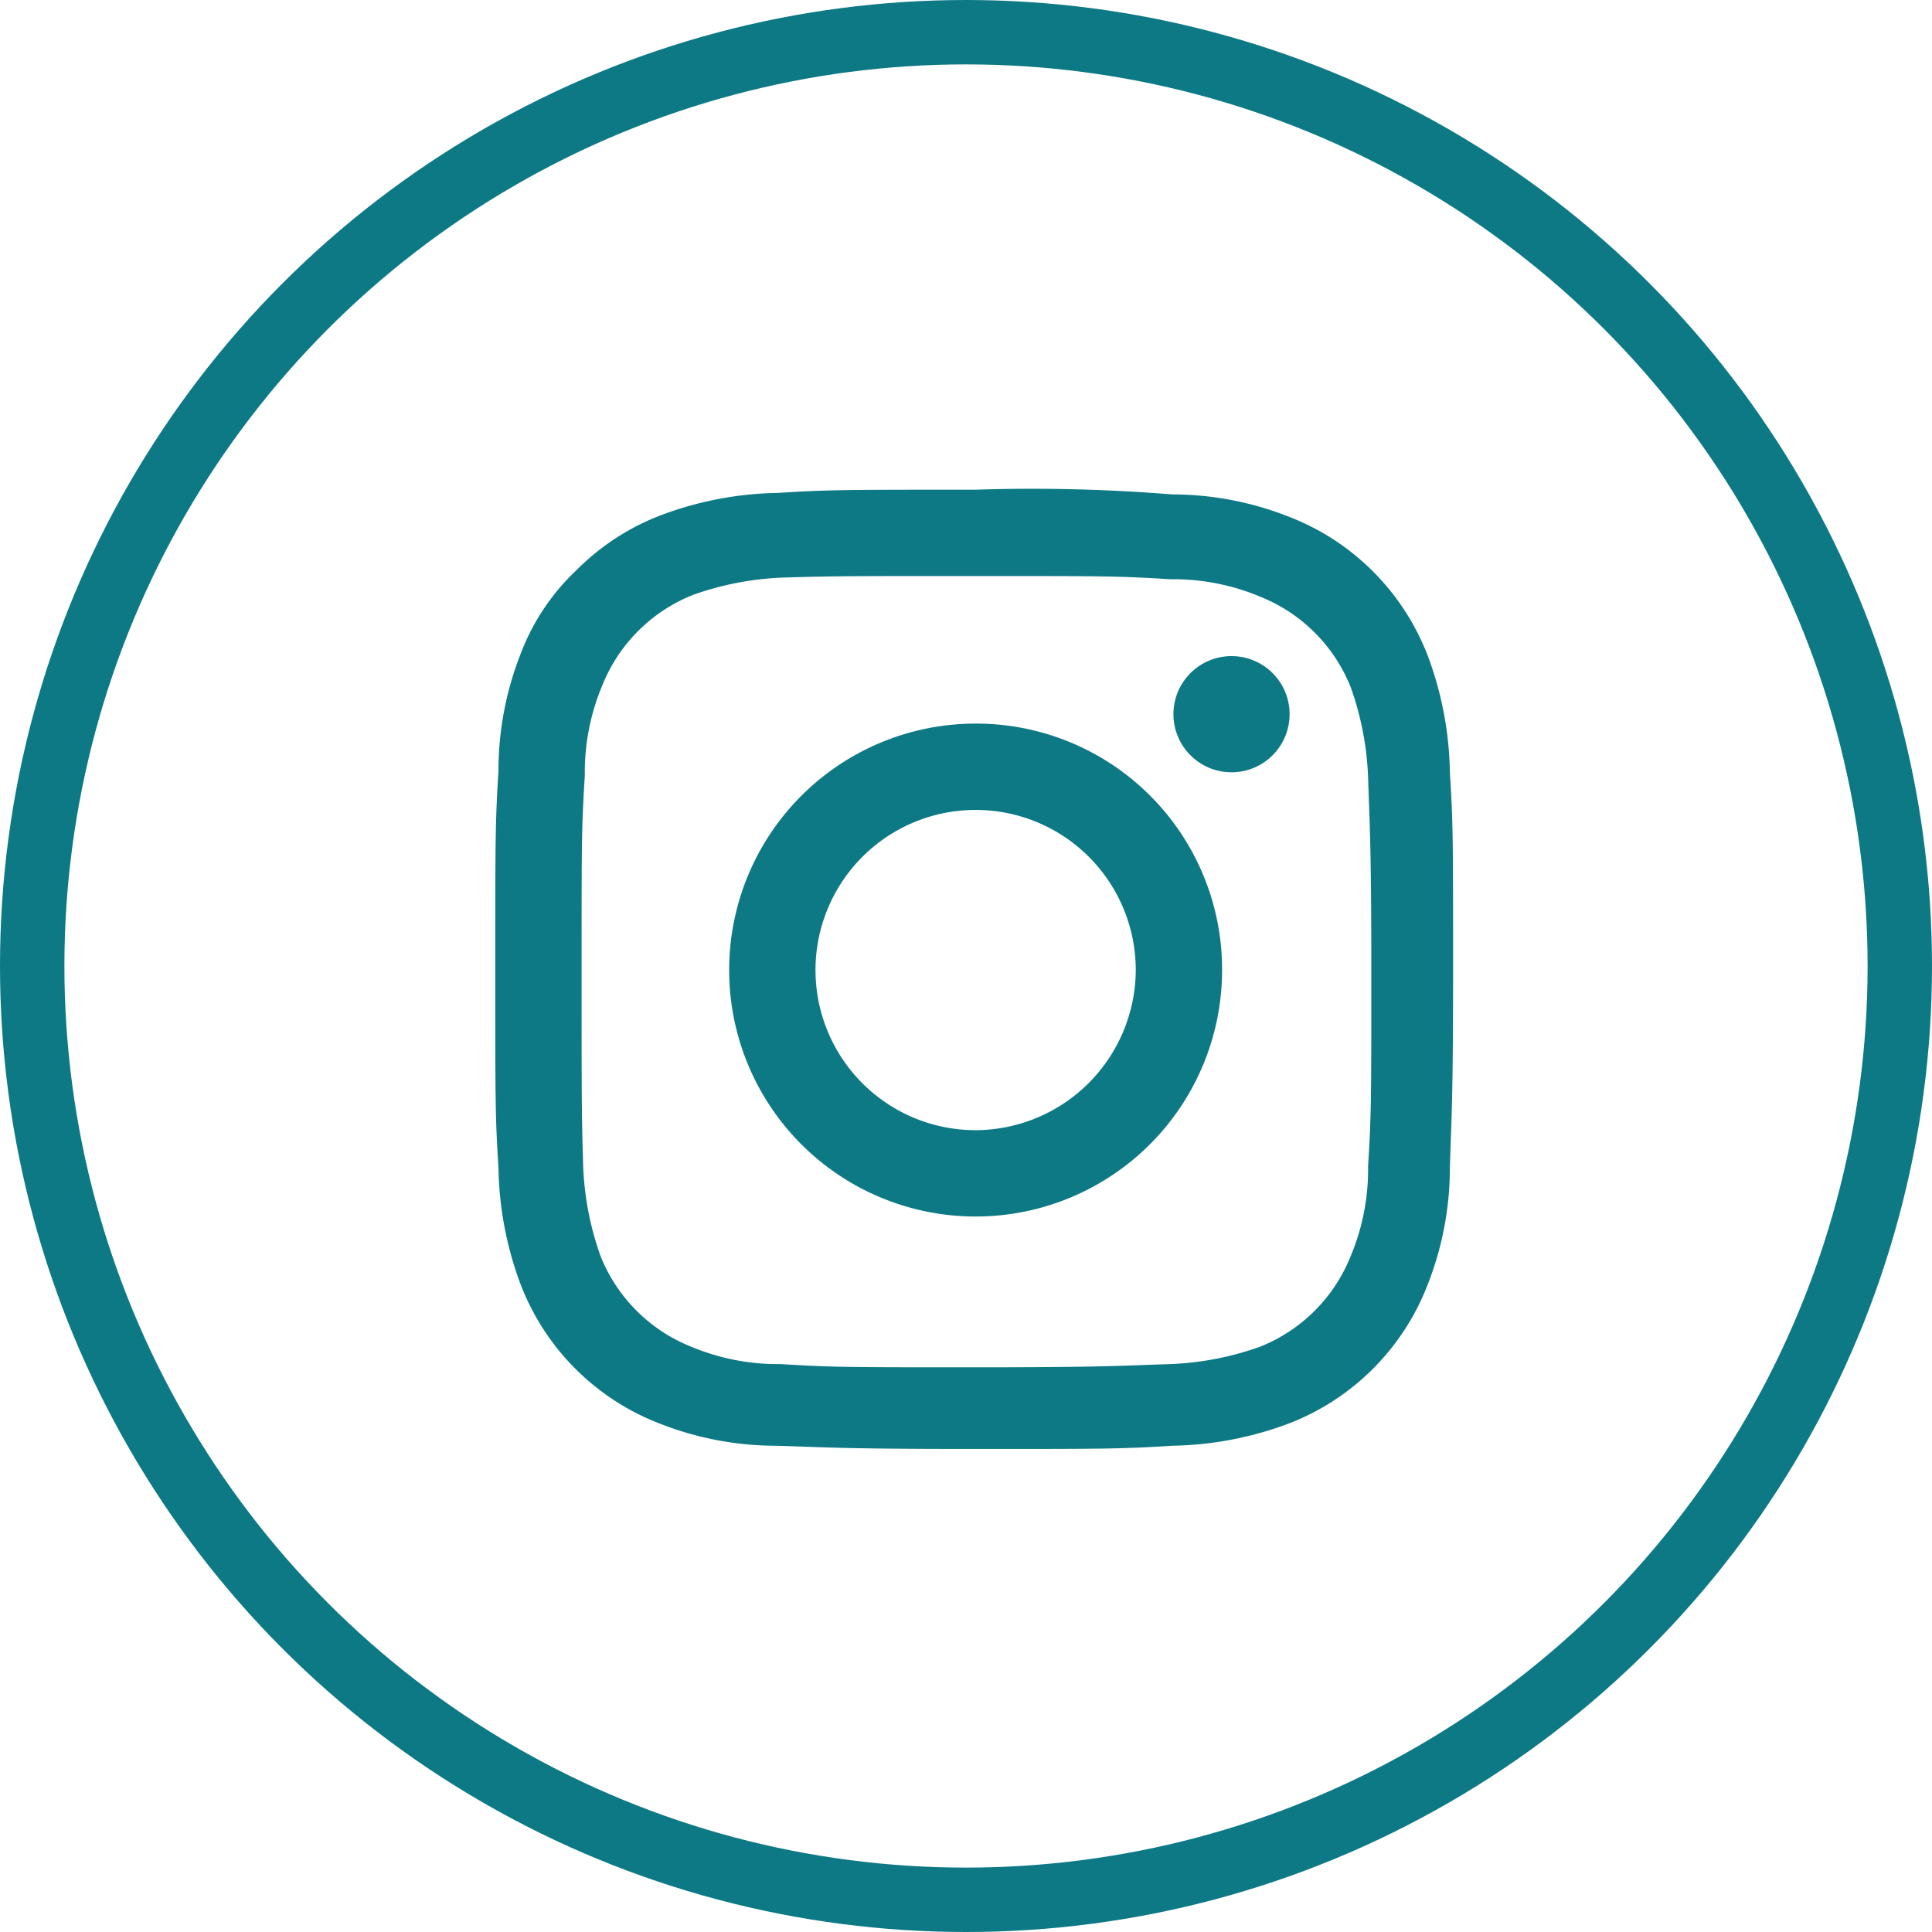 <svg xmlns="http://www.w3.org/2000/svg" width="60" height="60" viewBox="0 0 60 60">
  <g id="icon_blue_instagram" transform="translate(0.2)">
    <g id="Elipse_2" data-name="Elipse 2" transform="translate(-0.2)" fill="none" stroke="#0d7985" stroke-width="2">
      <circle cx="30" cy="30" r="30" stroke="none"/>
      <circle cx="30" cy="30" r="29" fill="none"/>
    </g>
    <g id="Grupo_8" data-name="Grupo 8" transform="translate(15.181 15.208)">
      <g id="Grupo_7" data-name="Grupo 7">
        <path id="Caminho_26" data-name="Caminho 26" d="M16.318,4.081c4,0,4.436,0,6.045.1a6.962,6.962,0,0,1,2.779.536A5.039,5.039,0,0,1,27.97,7.543a9.351,9.351,0,0,1,.536,2.779c.049,1.56.1,2.048.1,6.045s0,4.436-.1,6.045a6.962,6.962,0,0,1-.536,2.779,5.039,5.039,0,0,1-2.828,2.828,9.351,9.351,0,0,1-2.779.536c-1.56.049-2.048.1-6.045.1s-4.436,0-6.045-.1a6.963,6.963,0,0,1-2.779-.536,5.039,5.039,0,0,1-2.828-2.828,9.351,9.351,0,0,1-.536-2.779c-.049-1.658-.049-2.1-.049-6.094s0-4.436.1-6.045a6.962,6.962,0,0,1,.536-2.779A5.039,5.039,0,0,1,7.543,4.666a9.351,9.351,0,0,1,2.779-.536c1.56-.049,2-.049,6-.049m0-2.681c-4.046,0-4.583,0-6.143.1a10.755,10.755,0,0,0-3.608.683A7.406,7.406,0,0,0,3.935,3.886,6.938,6.938,0,0,0,2.18,6.519,9.875,9.875,0,0,0,1.5,10.127c-.1,1.609-.1,2.145-.1,6.191s0,4.583.1,6.143a10.755,10.755,0,0,0,.683,3.608,7.513,7.513,0,0,0,4.339,4.339,9.875,9.875,0,0,0,3.608.683c1.609.049,2.1.1,6.143.1s4.583,0,6.143-.1a10.755,10.755,0,0,0,3.608-.683,7.513,7.513,0,0,0,4.339-4.339,9.875,9.875,0,0,0,.683-3.608c.049-1.609.1-2.1.1-6.143s0-4.583-.1-6.143a10.755,10.755,0,0,0-.683-3.608A7.513,7.513,0,0,0,26.02,2.229a9.875,9.875,0,0,0-3.608-.683A54.071,54.071,0,0,0,16.318,1.4Z" transform="translate(-1.4 -1.4)" fill="#0d7985"/>
        <path id="Caminho_27" data-name="Caminho 27" d="M23.954,16.3a7.654,7.654,0,1,0,7.654,7.654A7.636,7.636,0,0,0,23.954,16.3Zm0,12.627a4.973,4.973,0,1,1,4.973-4.973A4.994,4.994,0,0,1,23.954,28.927Z" transform="translate(-9.036 -9.036)" fill="#0d7985"/>
        <circle id="Elipse_3" data-name="Elipse 3" cx="1.804" cy="1.804" r="1.804" transform="translate(21.061 5.168)" fill="#0d7985"/>
      </g>
    </g>
  </g>
</svg>
